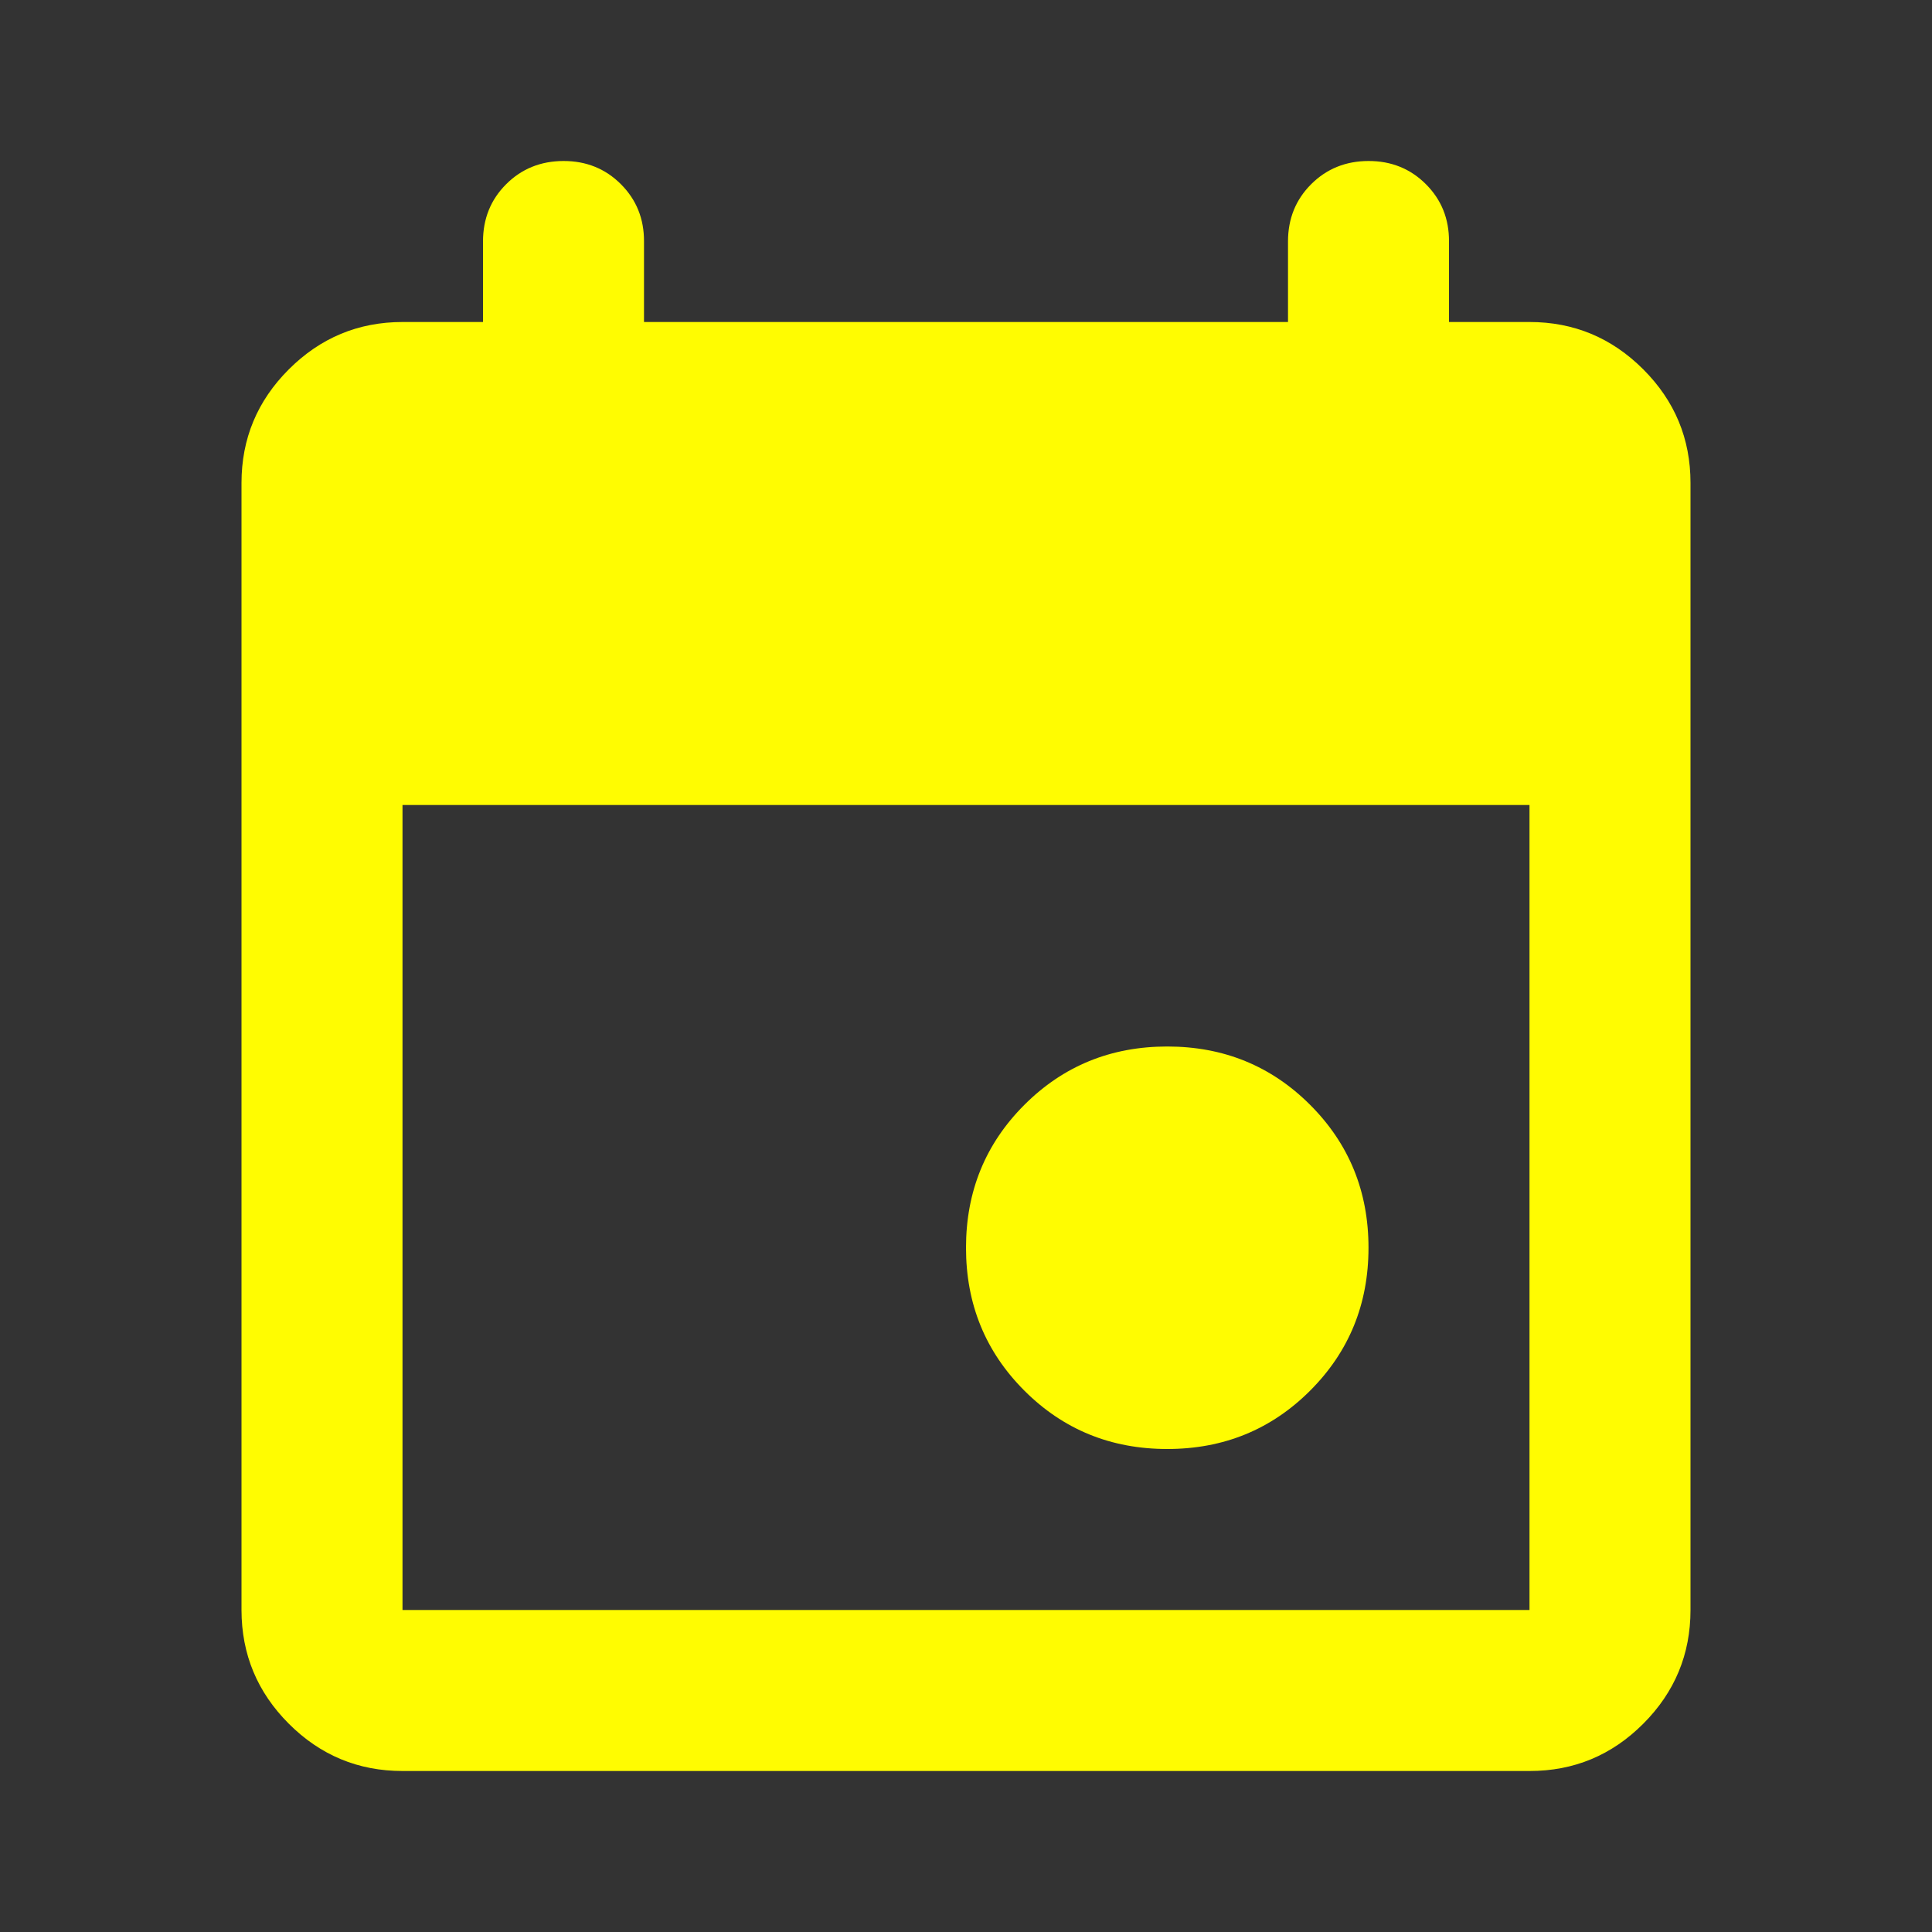 <svg width="48" height="48" viewBox="0 0 48 48" fill="none" xmlns="http://www.w3.org/2000/svg">
<rect x="0" y="0" width="48" height="48" fill="#333333" stroke="none"/>
<g clip-path="url(#clip0_16_20)">
<path d="M29 36C27.6 36 26.417 35.517 25.45 34.55C24.483 33.583 24 32.4 24 31C24 29.6 24.483 28.417 25.45 27.45C26.417 26.483 27.6 26 29 26C30.4 26 31.583 26.483 32.55 27.45C33.517 28.417 34 29.6 34 31C34 32.4 33.517 33.583 32.55 34.55C31.583 35.517 30.4 36 29 36ZM10 44C8.9 44 7.959 43.609 7.176 42.826C6.393 42.043 6.001 41.101 6 40V12C6 10.9 6.392 9.959 7.176 9.176C7.96 8.393 8.901 8.001 10 8H12V6C12 5.433 12.192 4.959 12.576 4.576C12.96 4.193 13.435 4.001 14 4C14.565 3.999 15.041 4.191 15.426 4.576C15.811 4.961 16.003 5.436 16 6V8H32V6C32 5.433 32.192 4.959 32.576 4.576C32.96 4.193 33.435 4.001 34 4C34.565 3.999 35.041 4.191 35.426 4.576C35.811 4.961 36.003 5.436 36 6V8H38C39.1 8 40.042 8.392 40.826 9.176C41.61 9.96 42.001 10.901 42 12V40C42 41.1 41.609 42.042 40.826 42.826C40.043 43.61 39.101 44.001 38 44H10ZM10 40H38V20H10V40Z" fill="#FFFC01"/>
</g>
<defs>
<clipPath id="clip0_16_20">
<rect width="48" height="48" fill="white"/>
</clipPath>
</defs>
</svg>
